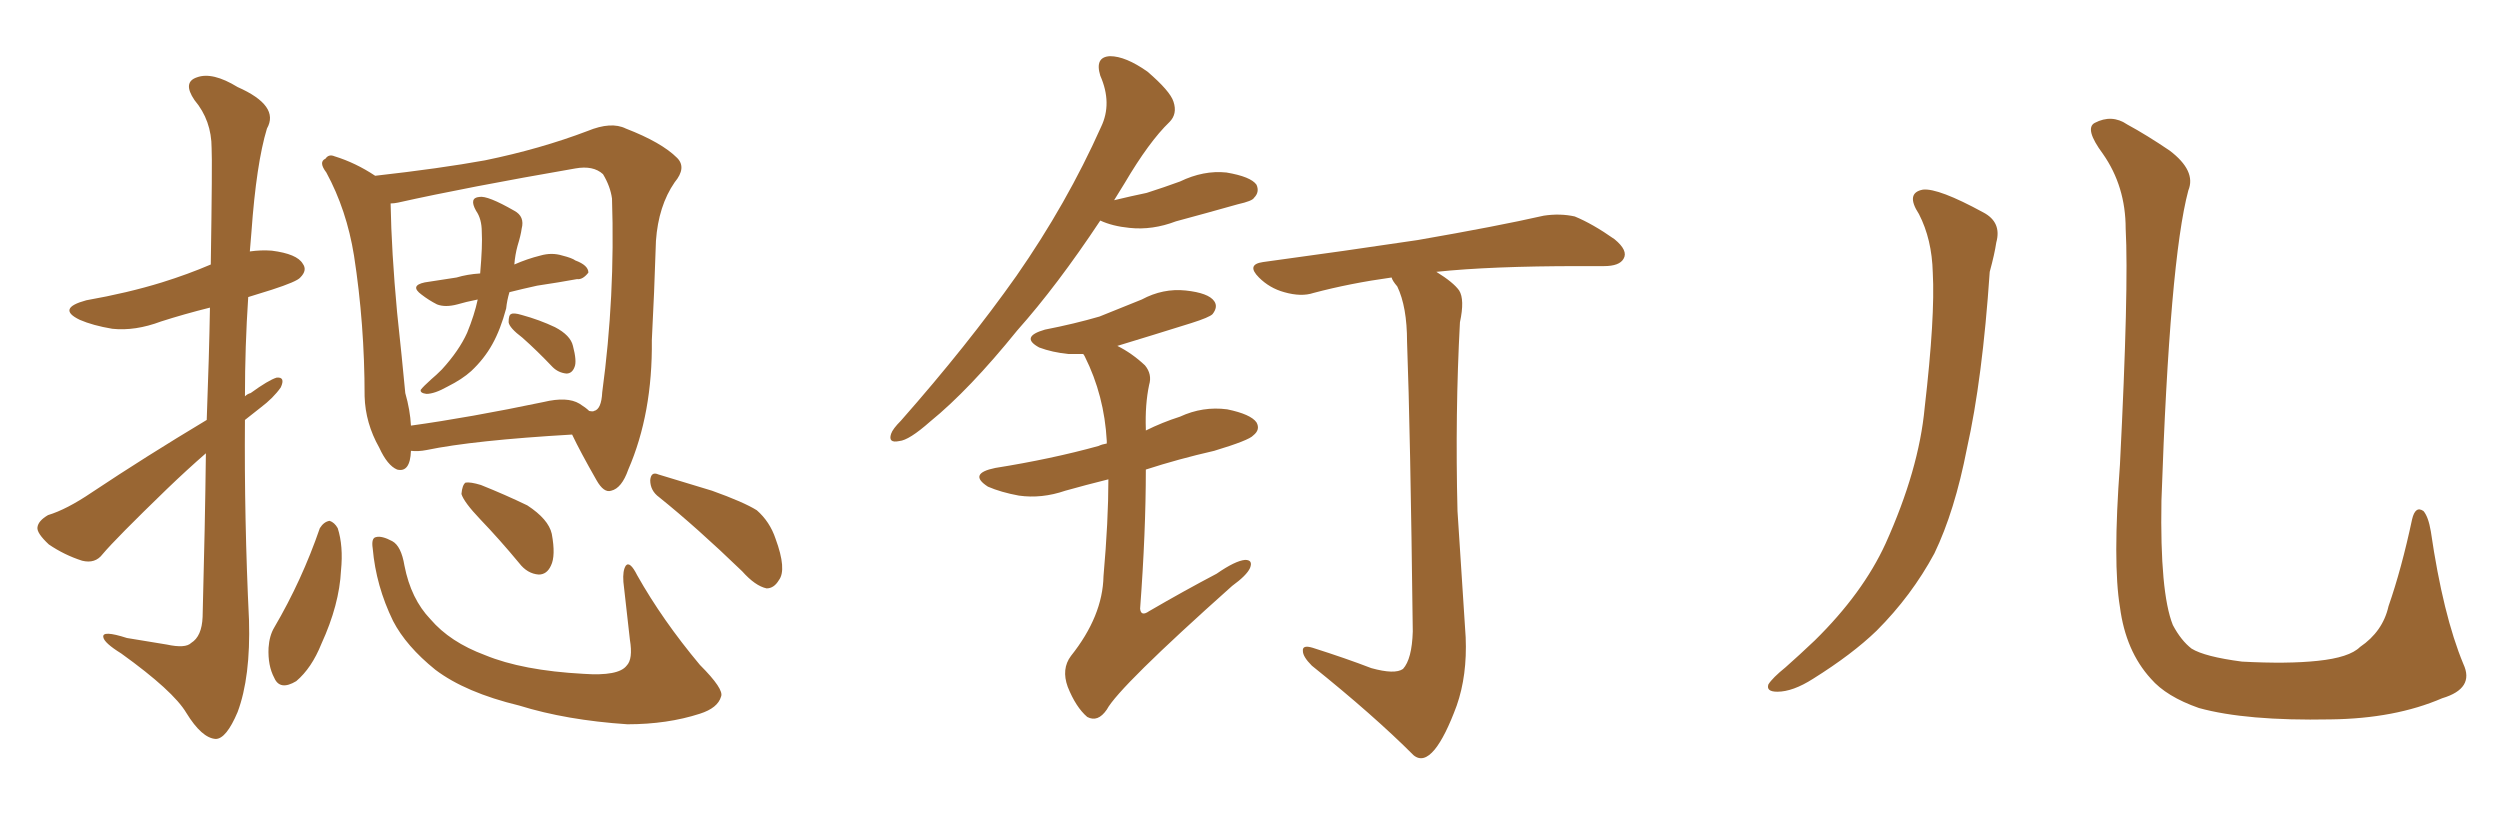 <svg xmlns="http://www.w3.org/2000/svg" xmlns:xlink="http://www.w3.org/1999/xlink" width="450" height="150"><path fill="#996633" padding="10" d="M85.99 53.91L85.99 53.91Q83.79 54.35 82.32 54.79L82.32 54.79Q80.13 55.37 78.66 54.79L78.66 54.79Q77.20 54.05 75.88 53.03L75.88 53.03Q73.68 51.42 76.46 50.83L76.46 50.83Q79.39 50.39 82.18 49.95L82.18 49.95Q84.08 49.37 86.43 49.22L86.43 49.22Q86.87 44.09 86.72 41.75L86.72 41.75Q86.72 39.40 85.69 37.94L85.69 37.94Q84.38 35.60 86.28 35.45L86.28 35.45Q87.74 35.16 92.58 37.94L92.58 37.94Q94.48 38.96 93.90 41.16L93.90 41.16Q93.75 42.33 93.16 44.24L93.16 44.24Q92.72 45.85 92.58 47.61L92.58 47.61Q94.92 46.58 97.27 46.00L97.27 46.00Q99.32 45.41 101.22 46.00L101.22 46.00Q102.98 46.44 103.56 46.88L103.56 46.88Q105.91 47.75 105.91 49.07L105.91 49.07Q104.88 50.39 103.86 50.24L103.86 50.24Q100.63 50.83 96.68 51.42L96.68 51.42Q94.04 52.00 91.70 52.59L91.70 52.59Q91.26 54.05 91.11 55.52L91.11 55.52Q90.09 59.33 88.62 61.96L88.62 61.96Q87.16 64.60 84.81 66.80L84.81 66.80Q83.20 68.26 80.57 69.58L80.57 69.58Q78.22 70.90 76.76 70.90L76.76 70.90Q75.59 70.75 75.73 70.17L75.73 70.17Q76.17 69.58 77.64 68.26L77.64 68.26Q78.52 67.53 79.54 66.50L79.54 66.50Q82.62 63.13 84.08 59.91L84.08 59.91Q85.40 56.69 85.99 53.91ZM94.04 60.79L94.04 60.79Q91.70 59.03 91.55 58.01L91.55 58.01Q91.55 56.69 91.99 56.54L91.99 56.54Q92.43 56.25 93.90 56.69L93.90 56.69Q97.12 57.57 99.90 58.89L99.90 58.89Q102.69 60.35 103.13 62.26L103.13 62.26Q103.86 65.04 103.42 66.06L103.42 66.06Q102.98 67.24 101.95 67.24L101.95 67.24Q100.49 67.09 99.46 66.06L99.46 66.06Q96.68 63.13 94.04 60.79ZM67.09 98.73L67.09 98.73Q66.80 96.83 67.68 96.68L67.68 96.68Q68.70 96.39 70.61 97.41L70.61 97.41Q72.22 98.29 72.80 101.81L72.80 101.81Q73.97 107.81 77.49 111.47L77.49 111.47Q81.01 115.58 87.30 117.92L87.30 117.92Q94.04 120.70 105.03 121.29L105.03 121.29Q111.33 121.73 112.79 119.82L112.79 119.82Q113.96 118.65 113.38 115.14L113.38 115.14Q112.79 109.72 112.21 104.74L112.21 104.74Q112.06 102.69 112.65 101.81L112.65 101.81Q113.38 100.93 114.70 103.56L114.70 103.56Q119.24 111.62 125.98 119.68L125.98 119.68Q130.37 124.07 129.79 125.39L129.79 125.39Q129.20 127.44 125.98 128.47L125.98 128.47Q120.12 130.37 112.94 130.37L112.94 130.37Q101.95 129.64 93.46 127.00L93.46 127.00Q83.79 124.66 78.37 120.56L78.37 120.56Q73.10 116.31 70.75 111.77L70.75 111.77Q67.68 105.47 67.09 98.73ZM57.57 95.07L57.57 95.07Q58.30 93.90 59.33 93.75L59.33 93.75Q60.21 94.04 60.79 95.07L60.79 95.07Q61.82 98.29 61.38 102.69L61.38 102.69Q61.08 108.84 57.86 115.87L57.86 115.87Q56.10 120.26 53.32 122.61L53.32 122.61Q50.39 124.37 49.37 122.02L49.37 122.02Q48.19 119.82 48.34 116.60L48.34 116.60Q48.49 114.40 49.37 112.94L49.37 112.94Q54.35 104.44 57.57 95.07ZM73.97 81.15L73.97 81.15Q73.83 85.11 71.48 84.52L71.48 84.52Q69.73 83.79 68.26 80.57L68.26 80.57Q65.77 76.17 65.63 71.34L65.63 71.34Q65.63 58.30 63.72 46.00L63.72 46.00Q62.40 37.79 58.74 31.05L58.74 31.05Q57.28 29.15 58.59 28.56L58.59 28.56Q59.18 27.69 60.21 28.13L60.21 28.13Q64.01 29.30 67.53 31.64L67.53 31.64Q79.25 30.32 87.30 28.86L87.30 28.86Q97.27 26.81 105.76 23.58L105.76 23.58Q110.01 21.83 112.65 23.14L112.65 23.14Q119.09 25.63 121.88 28.42L121.88 28.42Q123.63 30.18 121.44 32.81L121.44 32.81Q118.51 37.06 118.07 43.36L118.07 43.36Q117.77 52.88 117.33 61.23L117.33 61.23Q117.48 74.41 113.09 84.52L113.09 84.52Q111.91 87.89 110.01 88.33L110.01 88.33Q108.69 88.77 107.37 86.43L107.37 86.43Q104.44 81.30 102.98 78.22L102.98 78.22Q85.25 79.25 76.76 81.01L76.76 81.01Q75.29 81.30 73.97 81.15ZM104.30 72.66L104.30 72.66Q105.47 73.39 106.05 73.97L106.05 73.97Q106.79 74.12 106.93 73.97L106.93 73.97Q108.25 73.68 108.40 70.61L108.40 70.61Q110.74 53.32 110.16 35.74L110.16 35.74Q109.86 33.54 108.54 31.35L108.54 31.35Q106.79 29.74 103.56 30.32L103.56 30.32Q84.08 33.69 71.63 36.47L71.63 36.47Q70.90 36.62 70.31 36.62L70.31 36.62Q70.46 45.26 71.48 56.25L71.48 56.25Q72.36 64.45 72.95 70.75L72.95 70.75Q73.83 73.83 73.97 76.61L73.97 76.61Q84.52 75.15 97.85 72.36L97.85 72.36Q102.10 71.34 104.30 72.66ZM86.43 93.46L86.43 93.46Q83.50 90.38 83.06 88.92L83.06 88.92Q83.20 87.30 83.79 86.87L83.79 86.87Q84.67 86.72 86.57 87.30L86.57 87.30Q90.97 89.06 94.92 90.97L94.92 90.97Q98.73 93.46 99.32 96.09L99.32 96.09Q100.05 100.05 99.17 101.81L99.17 101.81Q98.44 103.42 96.97 103.42L96.97 103.42Q94.92 103.27 93.46 101.37L93.46 101.37Q89.94 97.12 86.43 93.46ZM118.65 89.50L118.65 89.50Q117.04 88.33 117.04 86.43L117.04 86.43Q117.19 84.81 118.51 85.40L118.51 85.40Q121.88 86.43 128.17 88.33L128.17 88.33Q133.89 90.38 136.23 91.85L136.23 91.85Q138.57 93.90 139.60 96.97L139.60 96.97Q141.65 102.54 140.19 104.44L140.19 104.44Q139.31 105.91 137.99 105.91L137.99 105.91Q135.94 105.47 133.59 102.83L133.59 102.83Q125.39 94.92 118.65 89.50ZM37.21 75.59L37.21 75.59L37.21 75.59Q37.65 63.87 37.79 55.37L37.79 55.37Q33.11 56.54 29.00 57.86L29.00 57.86Q24.32 59.62 20.21 59.18L20.21 59.18Q16.70 58.59 14.36 57.57L14.36 57.57Q10.11 55.52 15.53 54.05L15.53 54.05Q23.00 52.73 29.15 50.83L29.15 50.83Q33.84 49.37 37.94 47.61L37.94 47.61Q38.23 29.00 38.09 26.66L38.09 26.66Q38.09 21.68 35.01 18.02L35.01 18.02Q32.81 14.79 35.45 13.92L35.45 13.92Q38.23 12.89 42.77 15.67L42.77 15.67Q50.39 19.04 48.05 23.14L48.05 23.14Q46.14 29.44 45.26 41.75L45.26 41.75Q45.12 43.51 44.97 45.26L44.97 45.26Q47.02 44.97 48.93 45.12L48.93 45.12Q53.47 45.70 54.49 47.46L54.49 47.46Q55.37 48.63 54.05 49.95L54.05 49.95Q53.47 50.68 48.93 52.15L48.93 52.15Q46.58 52.88 44.68 53.47L44.68 53.47Q44.09 62.40 44.09 71.34L44.09 71.34Q44.53 70.90 45.12 70.75L45.12 70.75Q48.34 68.41 49.80 67.97L49.80 67.97Q51.42 67.82 50.54 69.73L50.54 69.73Q49.22 71.63 46.88 73.39L46.88 73.39Q45.41 74.56 44.09 75.59L44.09 75.59Q43.95 93.46 44.82 111.62L44.82 111.62Q45.12 121.88 42.77 128.17L42.77 128.17Q40.72 133.01 38.82 133.01L38.82 133.01Q36.33 132.86 33.54 128.32L33.54 128.32Q31.20 124.37 21.83 117.63L21.83 117.63Q18.75 115.72 18.60 114.70L18.60 114.70Q18.31 113.38 22.85 114.84L22.85 114.84Q26.37 115.43 30.03 116.02L30.03 116.02Q33.40 116.75 34.42 115.72L34.42 115.72Q36.33 114.55 36.47 111.04L36.47 111.04Q36.91 94.48 37.06 81.59L37.06 81.59Q33.69 84.52 30.03 88.04L30.03 88.04Q20.80 96.97 18.46 99.76L18.46 99.76Q17.14 101.51 14.79 100.93L14.79 100.93Q11.57 99.90 8.79 98.00L8.79 98.00Q6.59 95.95 6.74 94.92L6.74 94.92Q6.88 93.75 8.64 92.72L8.64 92.72Q12.01 91.70 16.55 88.62L16.55 88.62Q26.22 82.18 37.21 75.59ZM198.05 39.70L198.05 39.70Q190.28 51.42 183.11 59.47L183.11 59.47Q174.46 70.17 167.43 75.88L167.43 75.88Q163.62 79.25 161.87 79.39L161.87 79.39Q159.81 79.83 160.40 78.08L160.40 78.08Q160.69 77.20 162.16 75.73L162.16 75.73Q174.17 62.11 182.96 49.66L182.96 49.66Q192.04 36.62 198.19 22.85L198.19 22.85Q200.24 18.60 198.05 13.62L198.05 13.62Q197.02 10.25 199.80 10.11L199.80 10.11Q202.59 10.11 206.54 12.89L206.54 12.89Q210.64 16.41 211.23 18.31L211.23 18.31Q211.96 20.51 210.50 21.97L210.50 21.97Q206.84 25.49 202.44 32.96L202.44 32.96Q201.42 34.57 200.54 36.04L200.54 36.04Q203.61 35.30 206.40 34.72L206.40 34.72Q209.62 33.69 212.40 32.67L212.40 32.67Q216.65 30.62 220.75 31.05L220.75 31.05Q225.15 31.79 226.17 33.25L226.17 33.25Q226.76 34.57 225.73 35.60L225.73 35.60Q225.44 36.18 222.80 36.77L222.80 36.77Q217.09 38.38 211.67 39.84L211.67 39.84Q207.42 41.46 203.32 41.02L203.32 41.02Q200.24 40.72 198.05 39.70ZM199.51 86.28L199.51 86.28Q195.41 87.30 191.75 88.33L191.75 88.33Q187.50 89.79 183.40 89.21L183.40 89.21Q180.18 88.62 177.83 87.60L177.83 87.60Q174.17 85.25 179.15 84.23L179.15 84.23Q189.26 82.62 197.75 80.27L197.75 80.27Q198.34 79.98 199.22 79.83L199.22 79.83Q199.22 79.54 199.22 79.39L199.22 79.39Q198.78 71.19 195.26 64.16L195.26 64.16Q195.12 63.87 194.97 63.72L194.97 63.72Q193.36 63.72 192.33 63.72L192.33 63.72Q189.40 63.43 187.06 62.55L187.06 62.55Q183.54 60.64 188.09 59.33L188.09 59.33Q193.36 58.30 197.90 56.98L197.90 56.98Q201.86 55.37 205.52 53.91L205.52 53.91Q209.33 51.86 213.43 52.29L213.43 52.29Q217.53 52.73 218.55 54.20L218.55 54.20Q219.29 55.22 218.26 56.54L218.26 56.54Q217.68 57.13 214.45 58.15L214.45 58.15Q207.42 60.35 201.12 62.26L201.12 62.26Q203.76 63.57 206.10 65.77L206.10 65.77Q207.42 67.38 206.84 69.29L206.84 69.29Q206.10 72.80 206.25 77.20L206.25 77.20Q206.25 77.34 206.25 77.49L206.25 77.49Q209.18 76.03 212.40 75L212.40 75Q216.50 73.10 220.90 73.68L220.90 73.68Q225.15 74.56 226.17 76.03L226.17 76.03Q226.90 77.34 225.59 78.37L225.59 78.37Q224.85 79.25 218.55 81.15L218.55 81.15Q212.11 82.62 206.25 84.52L206.25 84.52Q206.25 95.80 205.22 109.57L205.22 109.57Q205.37 111.04 206.84 110.01L206.84 110.01Q213.13 106.35 218.99 103.27L218.99 103.27Q222.36 100.93 224.12 100.78L224.12 100.78Q225.59 100.78 225 102.25L225 102.25Q224.41 103.56 221.78 105.47L221.78 105.47Q201.42 123.63 199.22 127.73L199.22 127.73Q197.61 130.08 195.70 129.05L195.70 129.05Q193.65 127.29 192.19 123.63L192.19 123.63Q191.02 120.41 192.77 118.07L192.77 118.07Q198.49 110.89 198.63 103.71L198.63 103.71Q199.51 93.75 199.51 86.28ZM246.83 120.26L246.83 120.26L246.83 120.26Q251.07 121.44 252.54 120.41L252.54 120.41Q254.15 118.65 254.30 113.67L254.30 113.67Q253.86 77.34 253.27 61.52L253.27 61.52Q253.27 55.22 251.51 51.56L251.51 51.56Q250.63 50.54 250.49 49.95L250.49 49.95Q243.02 50.98 236.43 52.73L236.43 52.73Q234.23 53.47 231.15 52.59L231.15 52.59Q228.52 51.86 226.61 49.95L226.61 49.95Q224.27 47.61 227.34 47.17L227.34 47.17Q242.43 45.12 255.18 43.21L255.18 43.21Q269.53 40.72 277.88 38.82L277.88 38.82Q280.81 38.38 283.45 38.96L283.45 38.96Q286.67 40.28 290.63 43.07L290.63 43.07Q293.12 45.12 292.24 46.58L292.24 46.58Q291.50 47.90 288.72 47.90L288.72 47.90Q286.52 47.90 284.18 47.90L284.18 47.90Q268.36 47.90 258.54 48.93L258.54 48.93Q261.62 50.83 262.65 52.29L262.65 52.29Q263.67 53.91 262.79 58.01L262.79 58.01Q261.91 74.41 262.35 91.99L262.35 91.99Q263.23 105.76 263.82 114.70L263.82 114.70Q264.11 121.58 262.21 127.00L262.21 127.00Q260.16 132.57 258.25 134.91L258.25 134.91Q256.20 137.40 254.44 135.94L254.44 135.94Q247.27 128.76 236.13 119.82L236.13 119.82Q234.52 118.21 234.52 117.19L234.52 117.19Q234.38 116.02 236.28 116.60L236.28 116.60Q242.29 118.51 246.83 120.26ZM345.41 38.53L345.41 38.53Q342.92 34.72 346.14 34.13L346.14 34.13Q348.93 33.84 356.98 38.23L356.98 38.23Q360.35 39.99 359.33 43.65L359.33 43.65Q359.03 45.70 358.15 48.93L358.15 48.93Q356.84 68.26 354.05 80.71L354.05 80.71Q351.86 91.99 348.19 99.61L348.19 99.61Q344.09 107.23 337.79 113.53L337.79 113.53Q333.40 117.77 326.37 122.17L326.37 122.17Q322.71 124.51 319.92 124.51L319.92 124.51Q317.87 124.51 318.31 123.19L318.31 123.19Q319.04 122.02 321.39 120.12L321.39 120.12Q323.88 117.92 326.66 115.28L326.66 115.28Q335.30 106.79 339.40 97.85L339.40 97.85Q345.41 84.52 346.44 73.39L346.44 73.39Q348.34 56.98 347.90 49.07L347.90 49.07Q347.75 43.07 345.41 38.53ZM443.41 119.53L443.41 119.53L443.41 119.53Q445.46 123.93 439.60 125.68L439.60 125.68Q431.10 129.35 419.53 129.49L419.53 129.49Q404.30 129.79 395.80 127.44L395.80 127.44Q389.94 125.39 387.16 122.17L387.16 122.17Q382.62 117.19 381.59 109.28L381.59 109.28Q380.27 101.37 381.59 83.64L381.59 83.64Q383.20 51.71 382.62 41.16L382.62 41.16Q382.62 33.54 378.52 27.69L378.52 27.69Q375.15 23.14 377.05 22.12L377.05 22.12Q380.13 20.51 382.91 22.41L382.91 22.41Q386.43 24.32 390.53 27.10L390.53 27.10Q395.36 30.76 393.90 34.28L393.90 34.28Q390.53 46.88 389.06 90.09L389.06 90.09Q388.77 106.64 391.11 112.50L391.11 112.50Q392.58 115.28 394.48 116.75L394.48 116.75Q396.83 118.21 403.56 119.09L403.56 119.09Q411.77 119.53 417.19 118.95L417.19 118.95Q422.90 118.36 424.80 116.46L424.80 116.46Q428.91 113.67 429.93 109.13L429.93 109.13Q432.28 102.39 434.18 93.46L434.18 93.46Q434.77 90.97 436.23 91.99L436.23 91.99Q437.11 93.02 437.55 95.65L437.55 95.65Q439.75 110.74 443.41 119.53Z"/></svg>